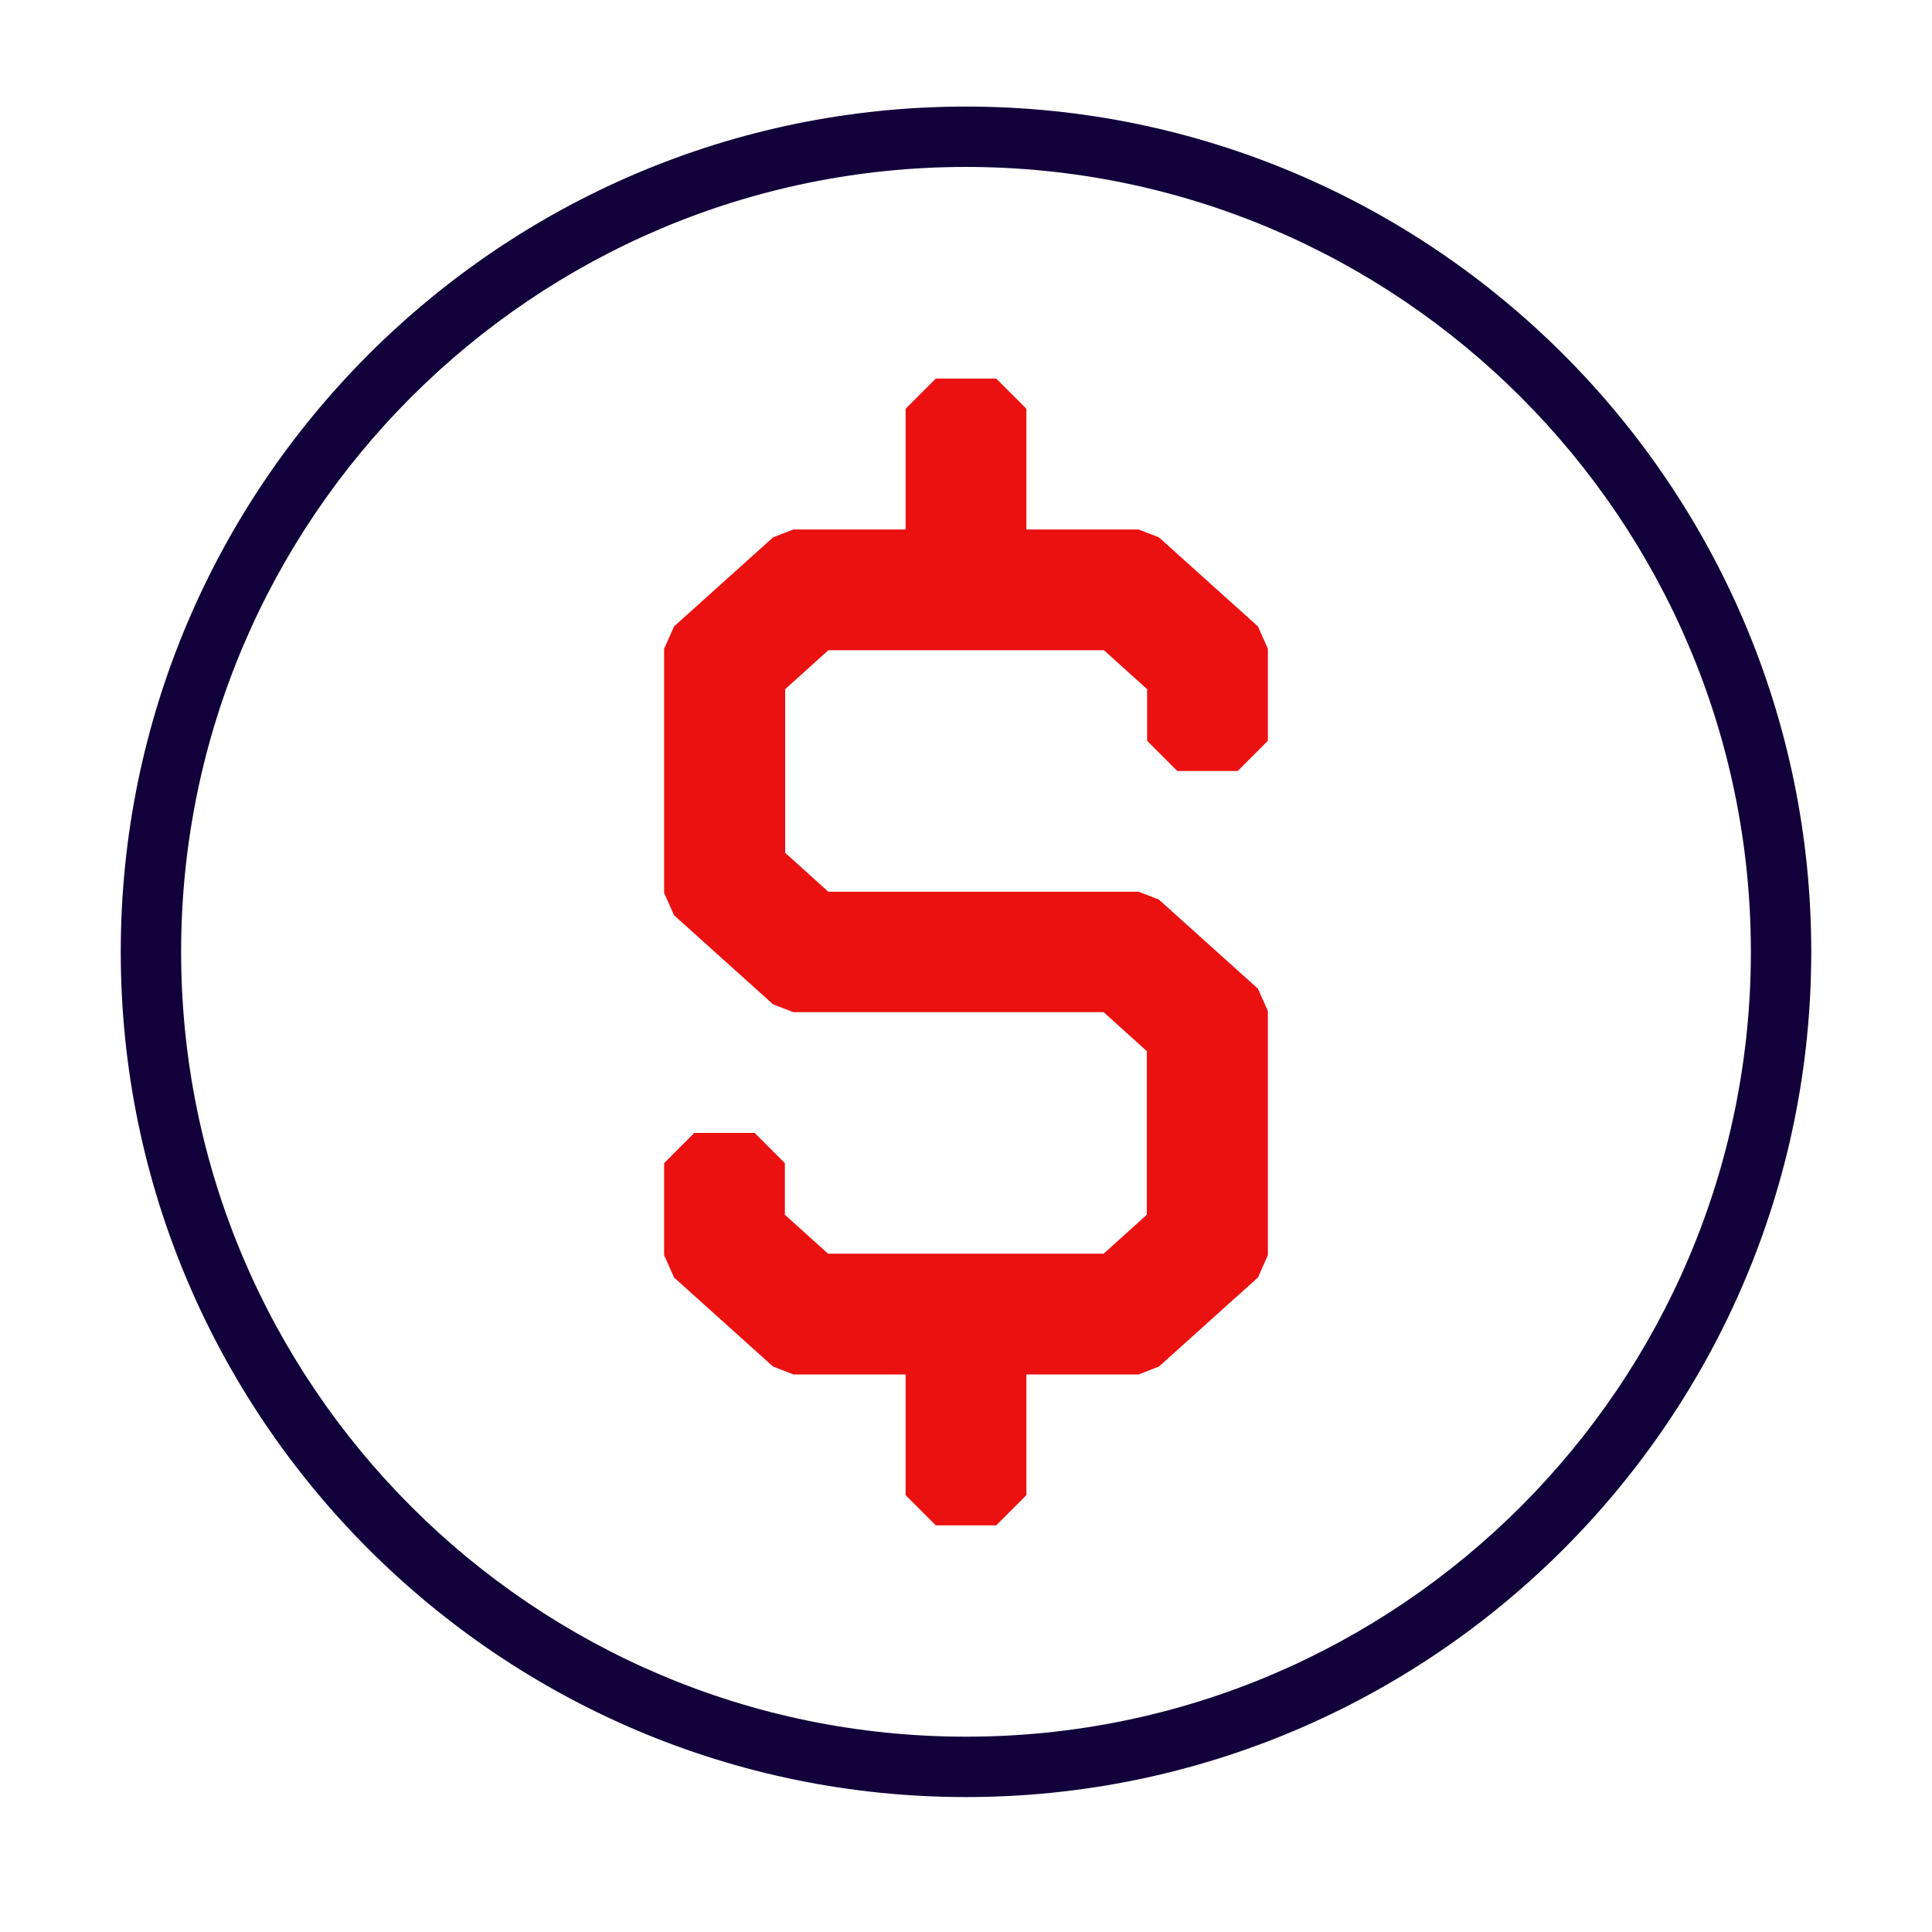 <?xml version="1.0" encoding="UTF-8"?>
<svg xmlns="http://www.w3.org/2000/svg" width="64" height="64" viewBox="0 0 64 64" fill="none">
  <g clip-path="url(#clip0_120_3724)">
    <path d="M32 59.53C16.56 59.53 4 46.97 4 31.53C4 16.09 16.56 3.53 32 3.53C47.44 3.53 60 16.09 60 31.53C60 46.97 47.44 59.53 32 59.53ZM32 5.53C17.66 5.53 6 17.19 6 31.53C6 45.87 17.66 57.53 32 57.53C46.34 57.53 58 45.87 58 31.53C58 17.19 46.34 5.53 32 5.53Z" fill="#11003A"></path>
    <path d="M31 49.53V45.53C31 44.98 30.55 44.53 30 44.53H26.28L23 41.58V38.53H25V40.24C25 40.52 25.12 40.79 25.33 40.98L26.76 42.27C26.94 42.44 27.18 42.53 27.43 42.53H36.56C36.81 42.53 37.05 42.44 37.23 42.27L38.66 40.98C38.87 40.79 38.99 40.52 38.99 40.24V34.82C38.99 34.54 38.87 34.27 38.66 34.08L37.23 32.79C37.05 32.62 36.81 32.53 36.56 32.53H26.28L23 29.58V21.49L26.28 18.54H30C30.55 18.54 31 18.09 31 17.54V13.54H33V17.54C33 18.09 33.45 18.54 34 18.54H37.72L41 21.49V24.54H39V22.83C39 22.55 38.88 22.28 38.67 22.09L37.24 20.8C37.06 20.63 36.82 20.54 36.57 20.54H27.44C27.19 20.54 26.95 20.63 26.77 20.8L25.34 22.09C25.13 22.28 25.01 22.55 25.01 22.83V28.25C25.01 28.53 25.13 28.8 25.34 28.99L26.77 30.28C26.95 30.45 27.19 30.54 27.44 30.54H37.72L41 33.49V41.58L37.72 44.53H34C33.45 44.53 33 44.98 33 45.53V49.53H31Z" fill="#EB1111"></path>
    <path d="M33 50.53H31L30 49.53V45.53H26.28L25.61 45.27L22.33 42.32L22 41.58V38.53L23 37.53H25L26 38.53V40.24L27.43 41.53H36.56L37.99 40.24V34.82L36.56 33.53H26.28L25.61 33.27L22.33 30.32L22 29.58V21.49L22.33 20.75L25.61 17.8L26.28 17.54H30V13.54L31 12.54H33L34 13.54V17.54H37.72L38.39 17.8L41.67 20.75L42 21.49V24.54L41 25.54H39L38 24.54V22.83L36.57 21.54H27.44L26.01 22.83V28.25L27.44 29.54H37.72L38.39 29.8L41.67 32.75L42 33.49V41.58L41.67 42.32L38.39 45.27L37.72 45.53H34V49.53L33 50.53ZM26.67 43.53H30C31.1 43.53 32 44.43 32 45.53C32 44.43 32.9 43.53 34 43.53H27.43C26.93 43.53 26.46 43.35 26.09 43.02L24.94 41.99L26.66 43.54L26.67 43.53ZM36.57 43.53H37.34L39.04 42L37.91 43.01C37.54 43.34 37.07 43.52 36.57 43.52V43.53ZM24 41.13L24.65 41.71C24.24 41.33 24 40.8 24 40.24V41.13ZM40 40.24C40 40.8 39.76 41.34 39.35 41.71L40 41.13V40.24ZM39.35 33.35C39.76 33.73 40 34.26 40 34.82V33.93L39.35 33.35ZM26.67 31.53H36.57C37.07 31.53 37.54 31.71 37.91 32.04L39.06 33.07L37.34 31.52H27.44C26.94 31.52 26.47 31.34 26.1 31.01L24.95 29.98L26.67 31.53ZM24 29.13L24.65 29.71C24.24 29.33 24 28.8 24 28.24V29.13ZM40 23.53V21.93L39.35 21.35C39.76 21.73 40 22.26 40 22.82V23.53ZM24 21.93V22.82C24 22.26 24.24 21.72 24.65 21.35L24 21.93ZM36.57 19.53C37.07 19.53 37.54 19.71 37.91 20.04L39.06 21.07L37.34 19.52H36.57V19.53ZM26.67 19.53L24.97 21.06L26.1 20.05C26.47 19.72 26.94 19.54 27.44 19.54H26.67V19.53ZM30 19.53H34C32.9 19.53 32 18.63 32 17.53C32 18.63 31.1 19.53 30 19.53Z" fill="#EB1111"></path>
  </g>
  <defs>
    <clipPath id="clip0_120_3724">
      <rect width="64" height="64" fill="white"></rect>
    </clipPath>
  </defs>
</svg>
